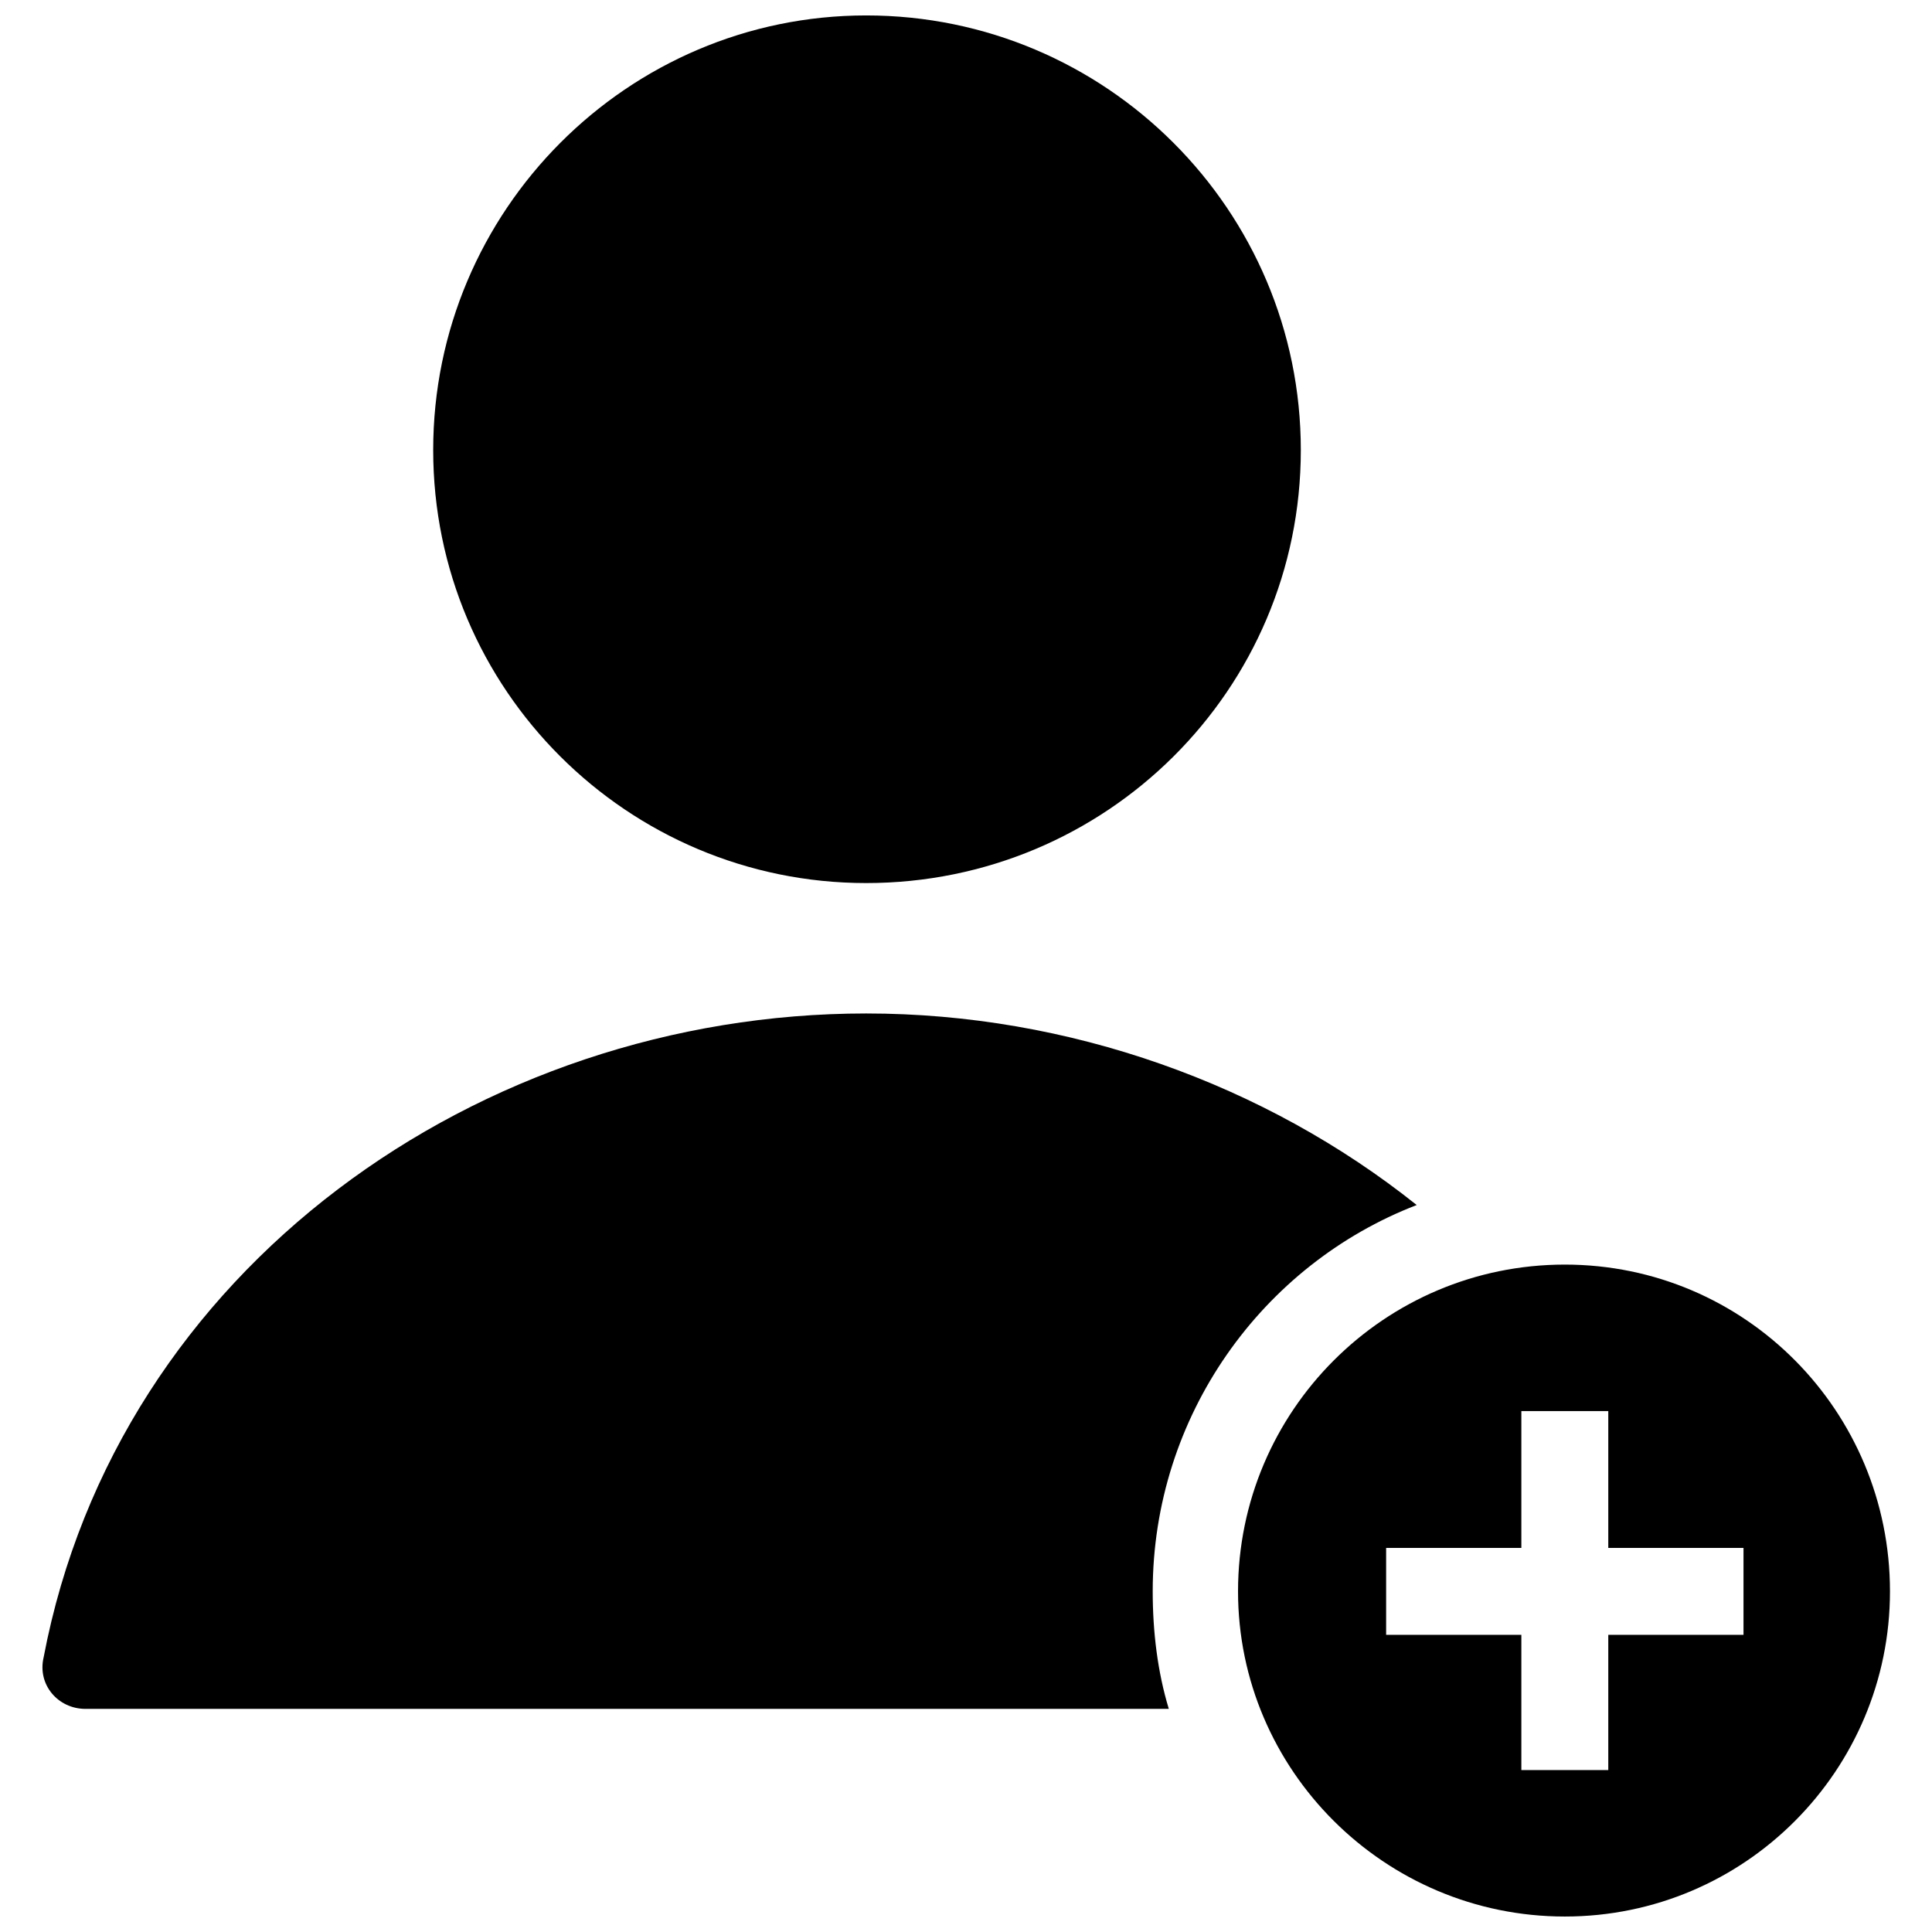<?xml version="1.0" encoding="UTF-8"?>
<!-- Uploaded to: SVG Repo, www.svgrepo.com, Generator: SVG Repo Mixer Tools -->
<svg width="800px" height="800px" version="1.1" viewBox="144 144 512 512" xmlns="http://www.w3.org/2000/svg">
 <defs>
  <clipPath id="a">
   <path d="m155 148.09h490v503.81h-490z"/>
  </clipPath>
 </defs>
 <g clip-path="url(#a)">
  <path d="m373.55 148.09c63.562 0 115.18 51.617 115.18 115.18s-51.617 114.75-115.18 114.75c-63.137 0-114.75-51.191-114.75-114.75s51.617-115.18 114.75-115.18zm185.14 331.04c47.777 0 86.172 38.82 86.172 86.598 0 47.352-38.395 86.172-86.172 86.172s-86.598-38.82-86.598-86.172c0-47.777 38.82-86.598 86.598-86.598zm11.52 38.82v36.262h35.836v23.035h-35.836v35.836h-23.035v-35.836h-35.836v-23.035h35.836v-36.262zm-116.46 78.922h-287.1c-7.254 0-12.797-6.398-11.09-13.652 19.625-103.23 115.61-170.64 217.99-170.64 53.75 0 105.8 18.77 145.89 50.766-40.953 15.785-69.961 55.883-69.961 102.38 0 10.664 1.281 21.328 4.266 31.141z" fill-rule="evenodd"/>
 </g>
</svg>